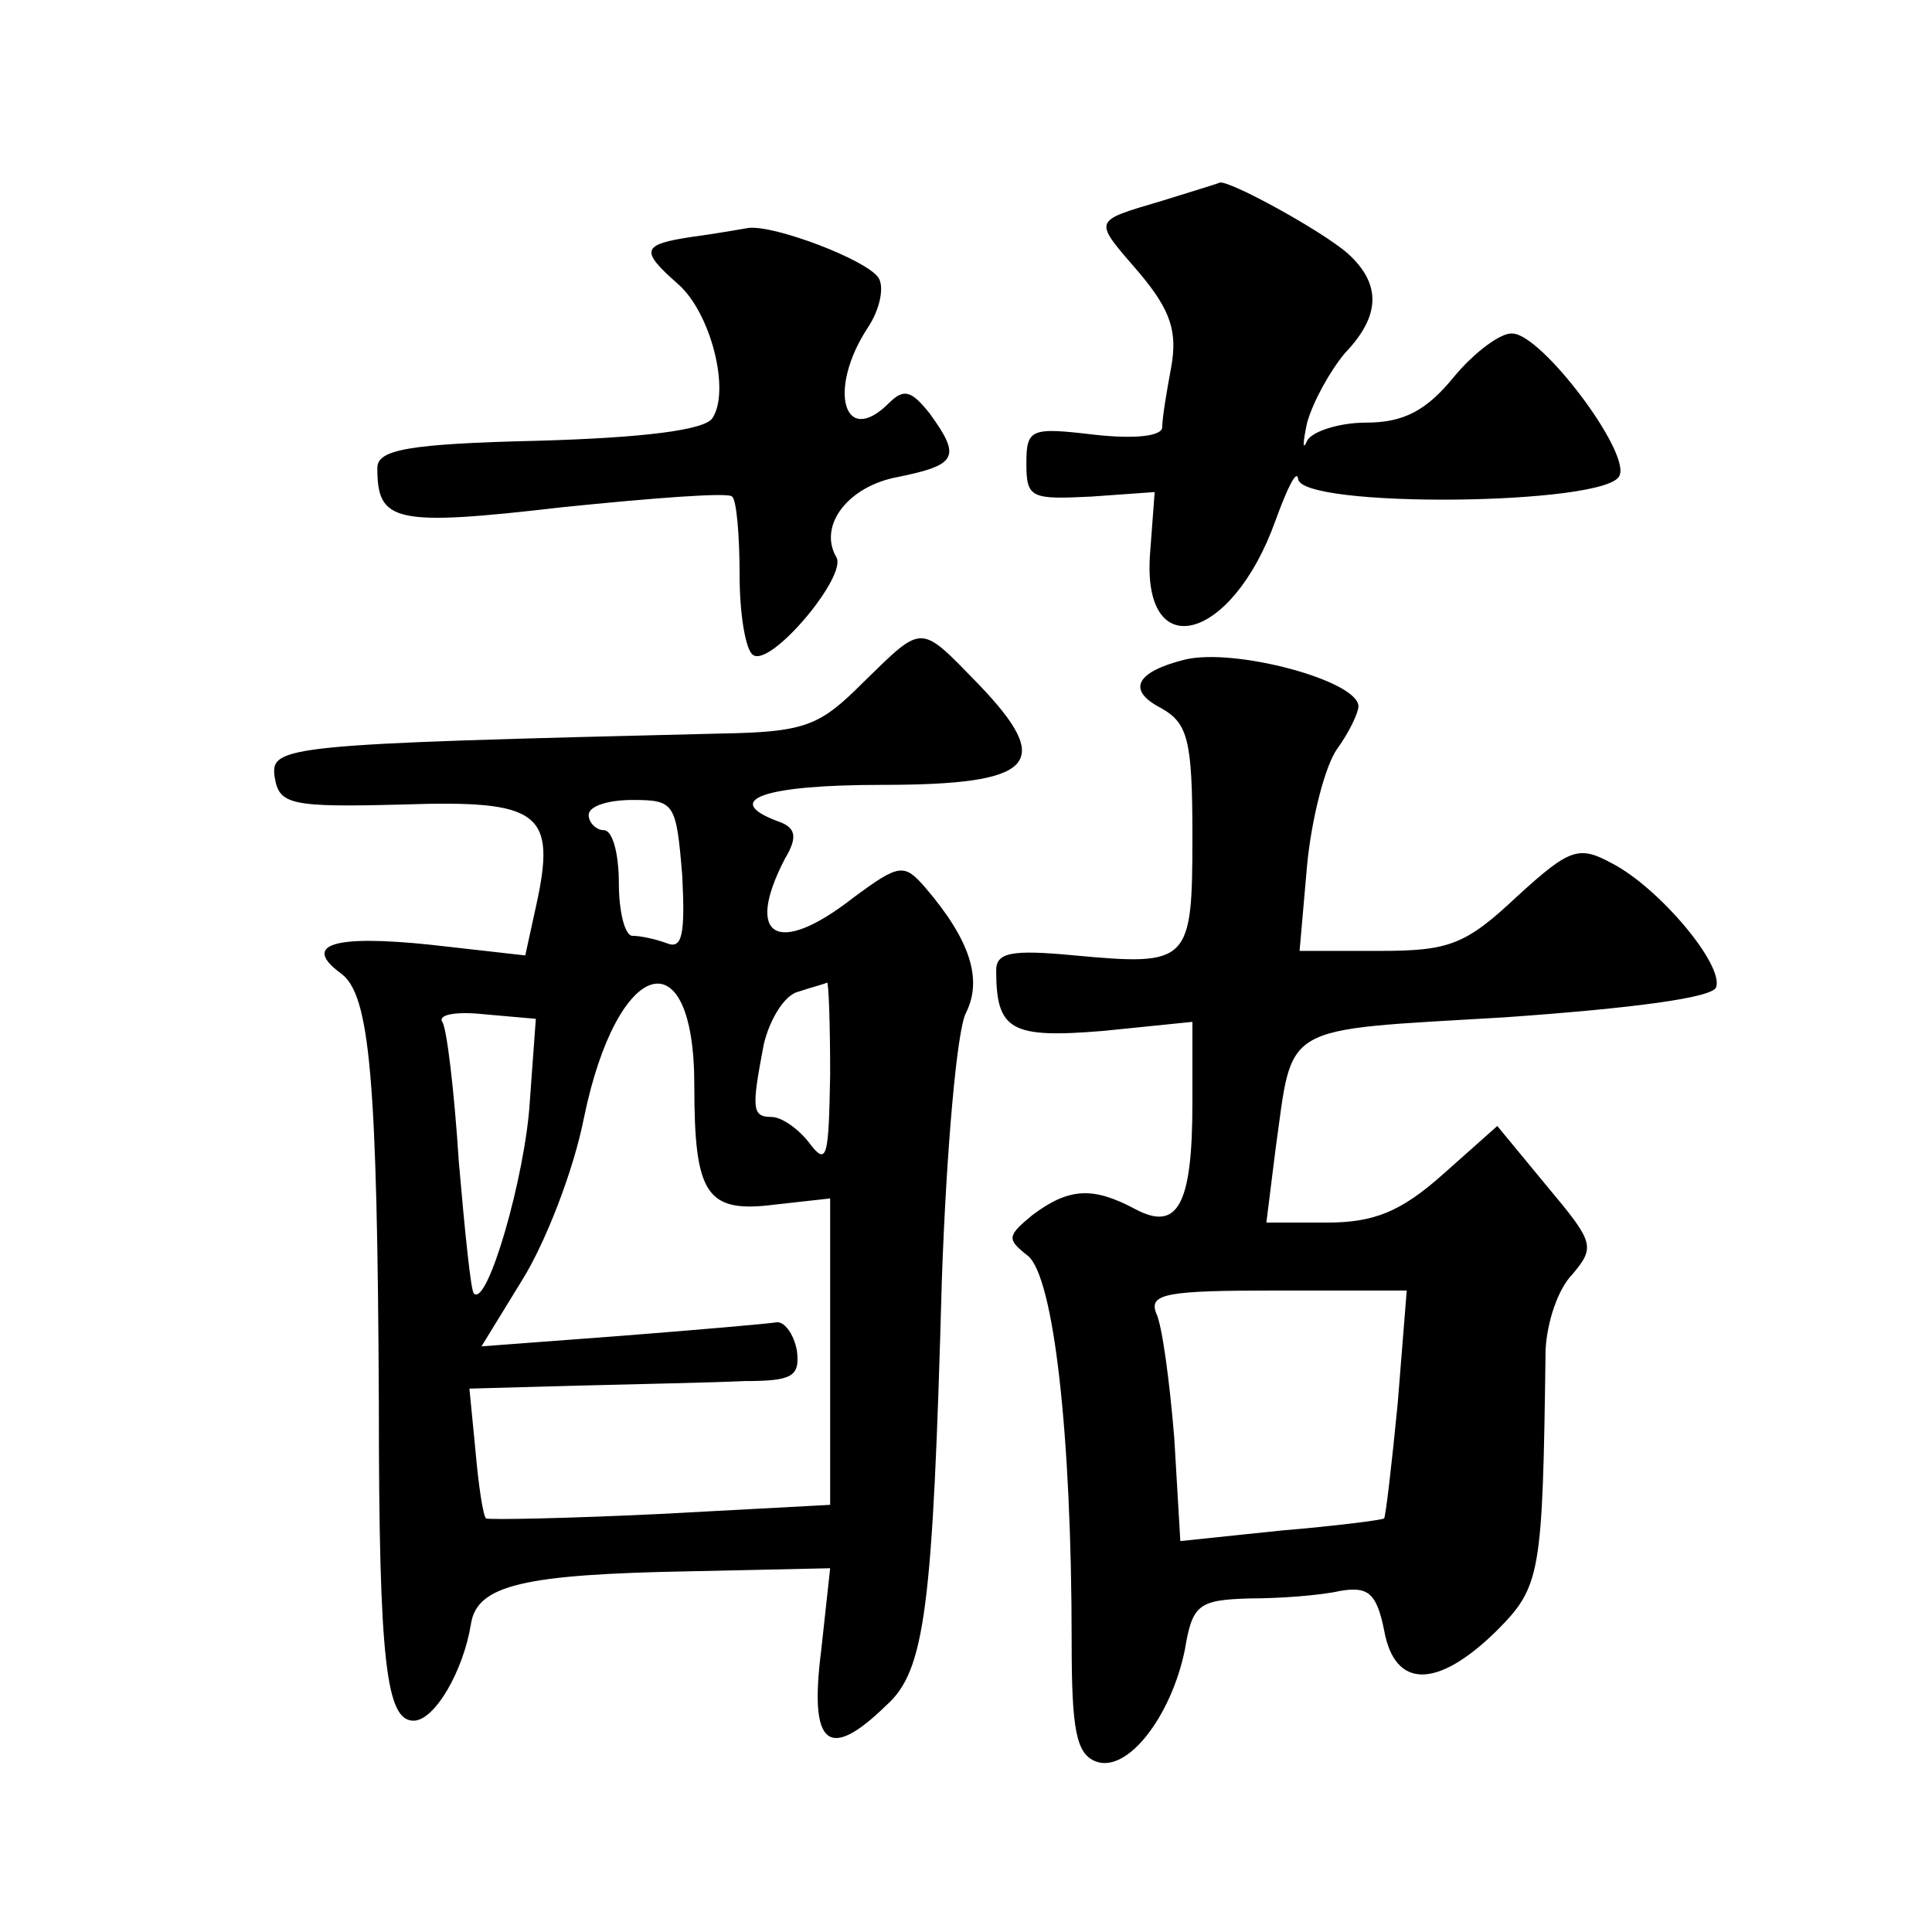 <?xml version="1.0" standalone="no"?>
<!DOCTYPE svg PUBLIC "-//W3C//DTD SVG 20010904//EN"
 "http://www.w3.org/TR/2001/REC-SVG-20010904/DTD/svg10.dtd">
<svg version="1.0" xmlns="http://www.w3.org/2000/svg"
 width="128pt" height="128pt" viewBox="0 0 128 128"
 preserveAspectRatio="xMidYMid meet">
<g transform="translate(0,128) scale(0.1,-0.1)"
fill="#0" stroke="none">
<path d="M770 1147 c-47 -14 -46 -12 -15 -48 21 -25 25 -39 21 -62 -3 -16 -6 -34
-6 -40 0 -6 -18 -8 -45 -5 -42 5 -45 4 -45 -19 0 -23 3 -24 43 -22 l42 3 -3 -40
c-6 -75 54 -60 83 21 8 22 14 34 15 28 0 -20 206 -18 213 2 7 16 -52 94 -71 94
-7 1 -25 -12 -39 -29 -18 -22 -33 -30 -58 -30 -18 0 -36 -6 -39 -12 -3 -7 -3 -2
0 12 4 14 15 34 25 46 24 25 24 46 2 66 -17 15 -79 49 -85 47 -2 -1 -19 -6 -38
-12z M458 1123 c-33 -5 -34 -9 -9 -31 22 -19 35 -71 23 -89 -5 -8 -46 -13 -115
-15 -87 -2 -107 -6 -107 -18 0 -36 11 -39 123 -26 59 6 110 10 112 7 3 -2 5 -26
5 -52 0 -26 4 -50 9 -53 12 -8 63 53 55 65 -12 21 8 47 41 53 39 8 42 13 21 42
-12 15 -17 17 -27 7 -30 -30 -41 9 -14 50 8 12 11 27 7 33 -8 12 -69 35 -86 33
-6 -1 -23 -4 -38 -6z M572 828 c-29 -29 -38 -33 -95 -34 -290 -7 -298 -8 -295 -29
3 -18 10 -20 85 -18 91 3 102 -5 88 -68 l-7 -32 -62 7 c-66 7 -86 0 -60 -19 19
-14 24 -68 25 -285 0 -172 5 -210 23 -210 14 0 33 33 38 64 4 26 35 33 146 35 l92
2 -6 -55 c-8 -63 5 -73 43 -36 26 23 31 64 37 282 3 86 10 166 16 177 11 22 3 48
-27 83 -14 16 -17 16 -48 -7 -50 -39 -72 -26 -45 26 9 15 7 21 -5 25 -37 14 -9
24 69 24 102 0 115 14 64 67 -39 40 -36 40 -76 1z m-120 -128 c2 -39 0 -49 -10
-45 -8 3 -18 5 -23 5 -5 0 -9 16 -9 35 0 19 -4 35 -10 35 -5 0 -10 5 -10 10 0 6
13 10 29 10 28 0 29 -2 33 -50z m8 -139 c0 -73 8 -85 54 -79 l36 4 0 -102 0 -101
-112 -6 c-62 -3 -114 -4 -116 -3 -2 2 -5 22 -7 45 l-4 41 72 2 c40 1 89 2 110 3
32 0 37 3 35 20 -2 11 -8 19 -13 19 -6 -1 -52 -5 -103 -9 l-93 -7 27 44 c15 24
34 72 41 108 22 106 73 121 73 21z m90 7 c-1 -55 -2 -61 -14 -45 -7 9 -18 17 -25
17 -13 0 -13 6 -5 48 4 17 14 33 23 35 9 3 17 5 19 6 1 0 2 -27 2 -61z m-199 -18
c-3 -49 -28 -136 -37 -127 -2 1 -6 41 -10 87 -3 47 -8 89 -11 93 -3 5 10 7 28 5
l34 -3 -4 -55z M785 843 c-32 -8 -39 -20 -16 -32 18 -10 21 -21 21 -85 0 -84 -2
-86 -78 -79 -42 4 -52 2 -52 -10 0 -40 10 -45 71 -40 l59 6 0 -54 c0 -68 -10 -85
-38 -70 -28 15 -44 14 -68 -4 -17 -14 -17 -16 -3 -27 17 -14 29 -117 29 -256 0
-58 3 -74 16 -79 21 -8 50 30 59 74 5 30 9 33 43 34 20 0 47 2 60 5 18 3 24 -1
29 -26 7 -39 35 -39 74 -1 30 30 31 37 33 187 1 18 8 40 18 50 15 18 14 21 -17
58 l-33 40 -36 -32 c-28 -25 -46 -32 -77 -32 l-40 0 6 48 c12 85 1 79 152 88 85
6 138 13 140 20 5 15 -38 66 -69 82 -22 12 -28 10 -63 -22 -34 -32 -45 -36 -91
-36 l-53 0 5 57 c3 31 12 66 20 77 8 11 14 24 14 28 0 17 -82 39 -115 31z m141
-493 c-4 -41 -8 -75 -9 -76 -1 -1 -32 -5 -68 -8 l-67 -7 -4 68 c-3 37 -8 75 -12
83 -5 13 7 15 80 15 l86 0 -6 -75z"/>
</g>
</svg>
